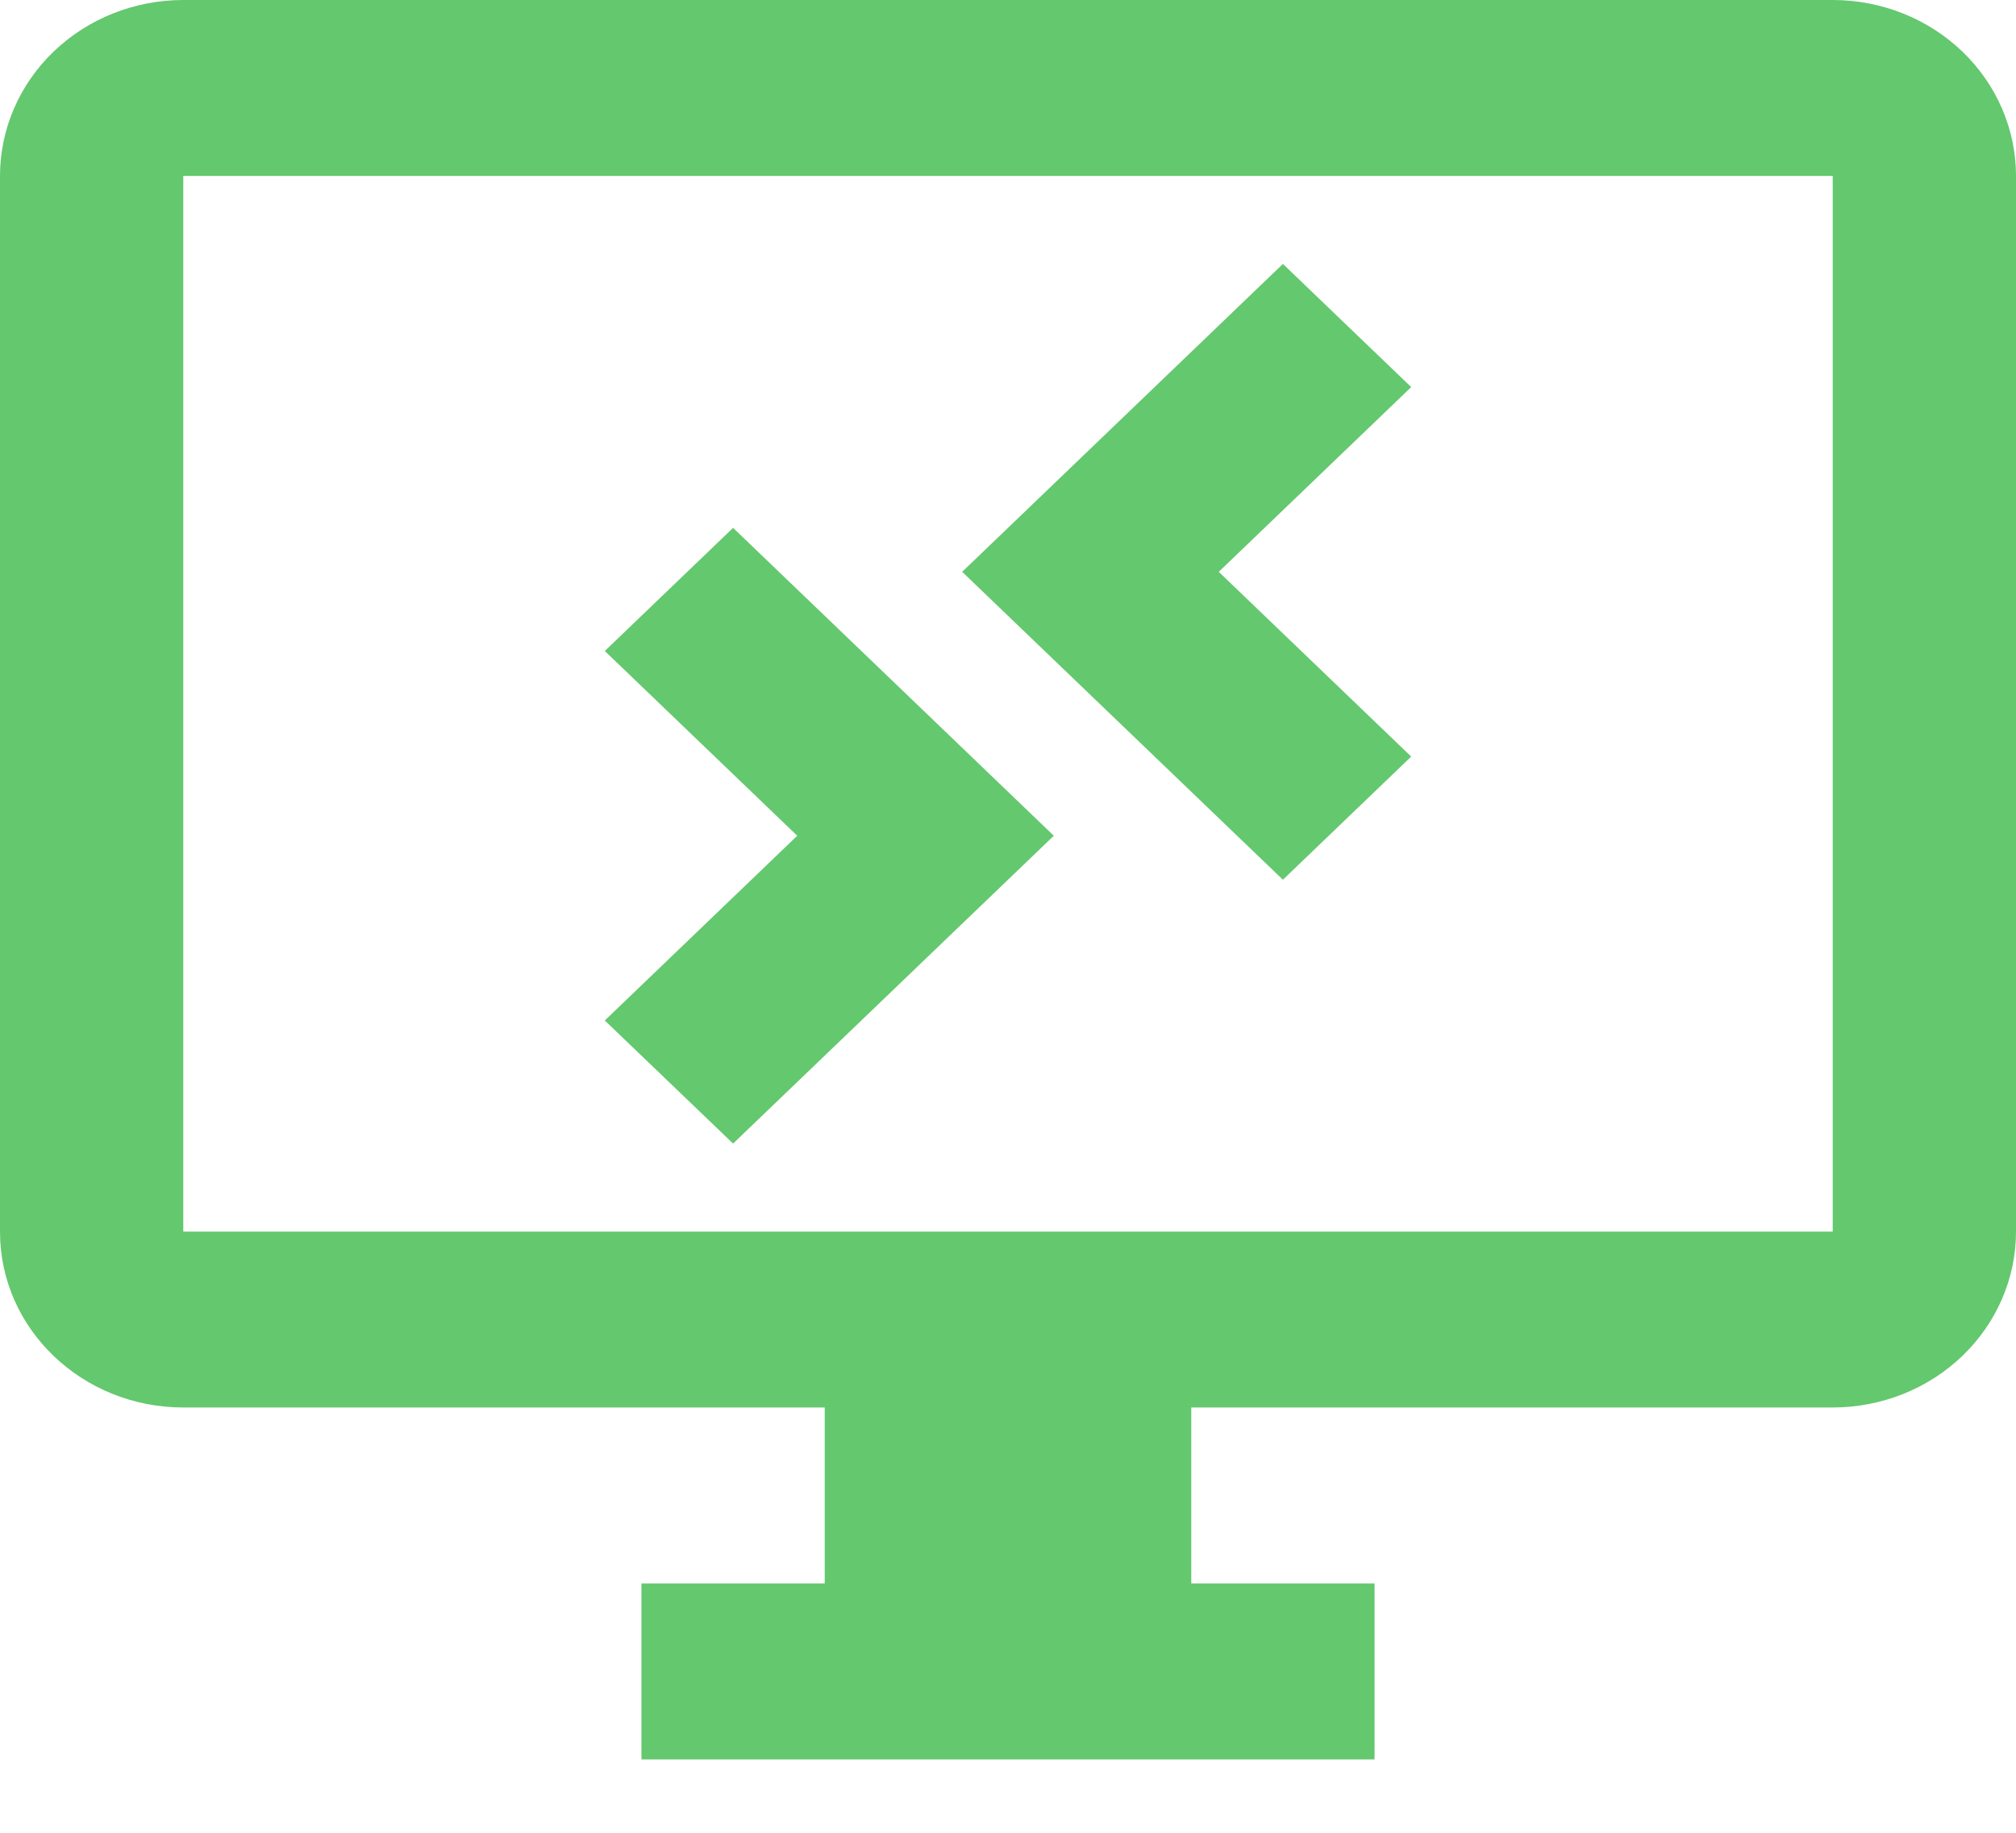 <svg width="22" height="20" viewBox="0 0 22 20" fill="none" xmlns="http://www.w3.org/2000/svg">
<path d="M2 0C1.47 0 0.961 0.202 0.586 0.562C0.211 0.922 0 1.411 0 1.92V13.44C0 14.505 0.9 15.359 2 15.359H9V17.279H7V19.199H15V17.279H13V15.359H20C20.53 15.359 21.039 15.157 21.414 14.797C21.789 14.437 22 13.949 22 13.44V1.92C22 1.411 21.789 0.922 21.414 0.562C21.039 0.202 20.53 0 20 0M2 1.92H20V13.44H2M14 2.88L10.5 6.24L14 9.6L15.4 8.256L13.3 6.24L15.4 4.224M8 5.76L6.6 7.104L8.7 9.12L6.6 11.136L8 12.479L11.5 9.12" fill="#64C86E"/>
</svg>
